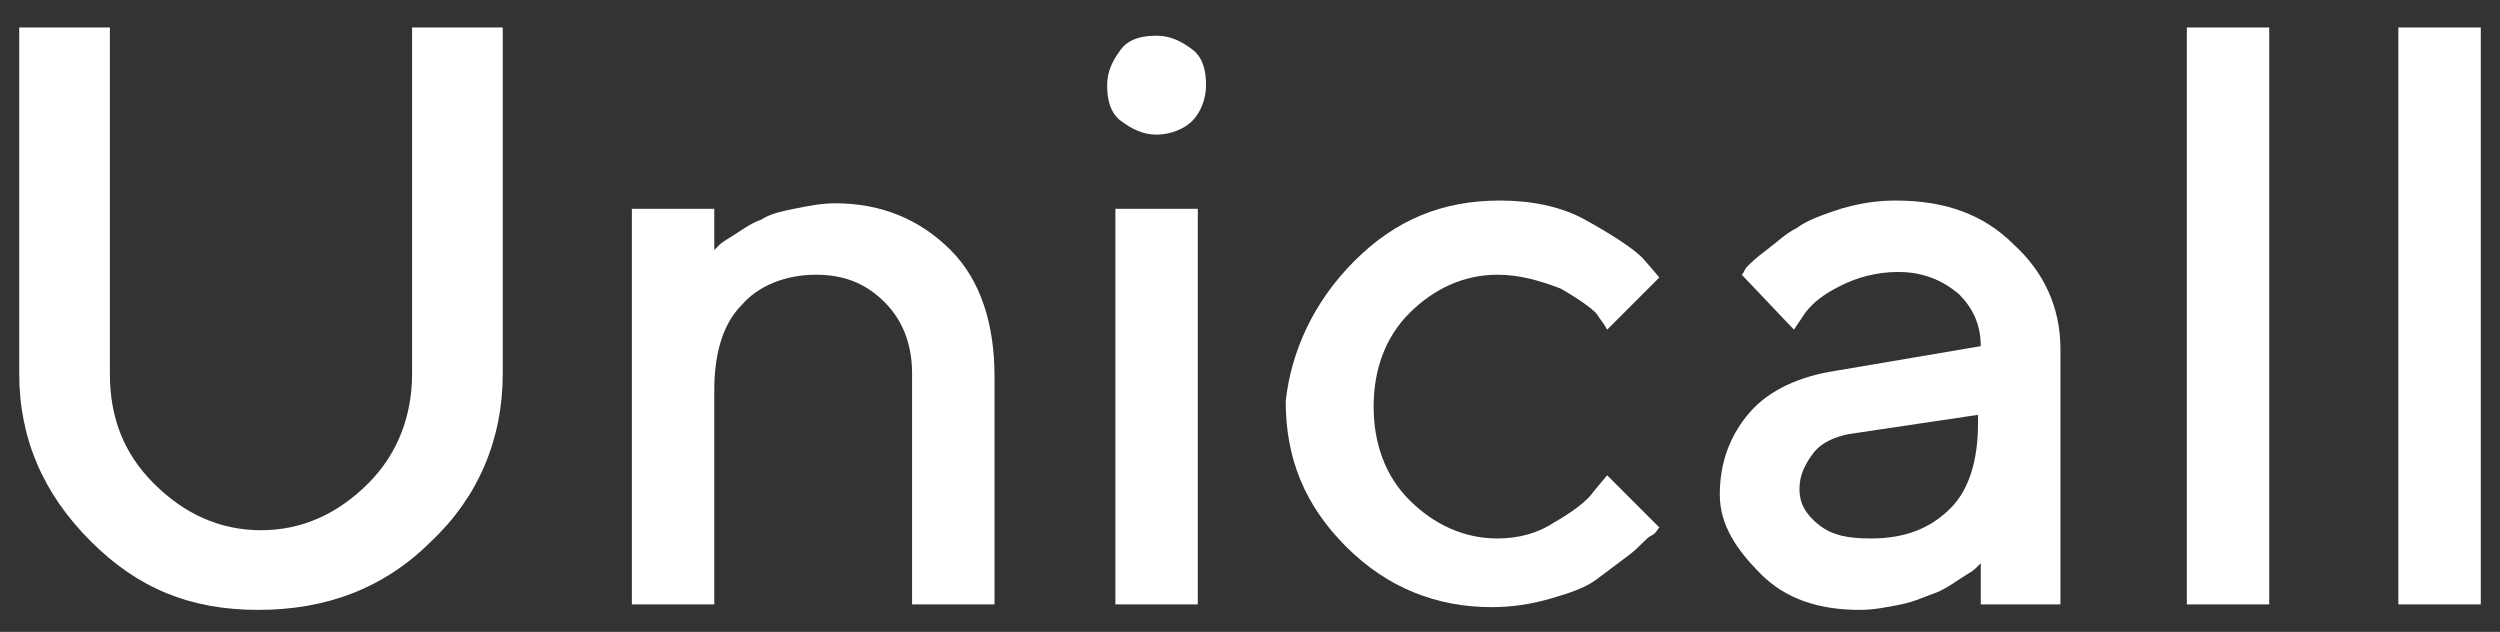<?xml version="1.0" encoding="UTF-8"?> <!-- Generator: Adobe Illustrator 22.0.0, SVG Export Plug-In . SVG Version: 6.00 Build 0) --> <svg xmlns="http://www.w3.org/2000/svg" xmlns:xlink="http://www.w3.org/1999/xlink" id="Слой_1" x="0px" y="0px" viewBox="0 0 91 23" style="enable-background:new 0 0 91 23;" xml:space="preserve"><rect x="0" y="0" width="91" height="23" fill="#333333" stroke="none"/> <style type="text/css"> .st0{enable-background:new ;} .st1{fill:#FFFFFF;} </style> <g class="st0"> <path class="st1" d="M13.4,17.6c1.1-1.1,1.6-2.5,1.6-4V1h3.3v12.6c0,2.4-0.9,4.5-2.6,6.1c-1.7,1.7-3.8,2.5-6.3,2.5S5,21.4,3.3,19.7 S0.7,16,0.7,13.6V1H4v12.6c0,1.6,0.5,2.9,1.6,4c1.1,1.1,2.4,1.7,3.9,1.7S12.3,18.7,13.4,17.6z"></path> <path class="st1" d="M26,9.1l0.2-0.2c0.1-0.1,0.3-0.2,0.6-0.4s0.6-0.4,0.9-0.5c0.3-0.2,0.7-0.3,1.2-0.4s1-0.2,1.5-0.2 c1.7,0,3.1,0.6,4.2,1.7s1.6,2.7,1.6,4.6V22h-3v-8.4c0-1-0.3-1.9-1-2.6s-1.5-1-2.5-1c-1.1,0-2.1,0.4-2.7,1.1c-0.7,0.7-1,1.8-1,3.1 V22h-3V7.6h3V9.1z"></path> <path class="st1" d="M43.4,4.4c-0.3,0.3-0.8,0.5-1.3,0.5s-0.9-0.2-1.3-0.5s-0.5-0.8-0.5-1.3s0.2-0.9,0.5-1.3s0.8-0.5,1.3-0.5 s0.9,0.2,1.3,0.5s0.5,0.8,0.5,1.3S43.7,4.1,43.4,4.4z M43.6,22h-3V7.6h3V22z"></path> <path class="st1" d="M49.3,9.5c1.5-1.5,3.2-2.2,5.3-2.2c1.1,0,2.2,0.2,3.1,0.7s1.7,1,2.1,1.4l0.6,0.7l-1.9,1.9 c-0.1-0.2-0.2-0.3-0.4-0.6c-0.2-0.2-0.6-0.5-1.3-0.9C56,10.2,55.3,10,54.5,10c-1.2,0-2.3,0.5-3.2,1.4c-0.9,0.9-1.3,2.1-1.3,3.4 s0.4,2.5,1.3,3.4c0.9,0.9,2,1.4,3.2,1.4c0.8,0,1.5-0.2,2.1-0.6c0.7-0.4,1.2-0.8,1.4-1.1l0.5-0.6l1.9,1.9c-0.1,0.1-0.1,0.2-0.3,0.3 s-0.4,0.4-0.8,0.7s-0.8,0.6-1.2,0.9s-1,0.5-1.7,0.7s-1.4,0.3-2.1,0.3c-2,0-3.8-0.7-5.3-2.2c-1.5-1.5-2.2-3.2-2.2-5.3 C47,12.8,47.8,11,49.3,9.5z"></path> <path class="st1" d="M72.1,22v-1.5c0,0-0.1,0.1-0.2,0.2c-0.1,0.1-0.3,0.2-0.6,0.4c-0.3,0.2-0.6,0.4-0.9,0.5s-0.7,0.3-1.2,0.4 s-1,0.2-1.5,0.2c-1.5,0-2.7-0.4-3.6-1.3s-1.5-1.8-1.5-2.9c0-1.2,0.4-2.2,1.1-3c0.7-0.8,1.8-1.3,3.1-1.5l5.3-0.9 c0-0.8-0.3-1.4-0.8-1.9c-0.6-0.5-1.3-0.8-2.2-0.8c-0.8,0-1.5,0.2-2.1,0.5c-0.6,0.3-1,0.6-1.3,1L65.3,12L63.4,10 c0.1-0.1,0.1-0.2,0.2-0.3c0.1-0.1,0.3-0.3,0.7-0.6c0.4-0.3,0.7-0.6,1.1-0.8C65.8,8,66.4,7.8,67,7.6c0.7-0.2,1.3-0.3,2-0.3 c1.8,0,3.2,0.5,4.3,1.6c1.1,1,1.7,2.3,1.7,3.8V22H72.1z M71,18.5c0.7-0.7,1-1.8,1-3.1v-0.3l-4.7,0.7c-0.5,0.1-1,0.3-1.3,0.7 s-0.5,0.8-0.5,1.3c0,0.5,0.2,0.9,0.7,1.3c0.5,0.4,1.1,0.5,1.9,0.5C69.4,19.6,70.3,19.2,71,18.5z"></path> <path class="st1" d="M82.6,22h-3V1h3V22z"></path> <path class="st1" d="M90.3,22h-3V1h3V22z"></path> </g> </svg> 
